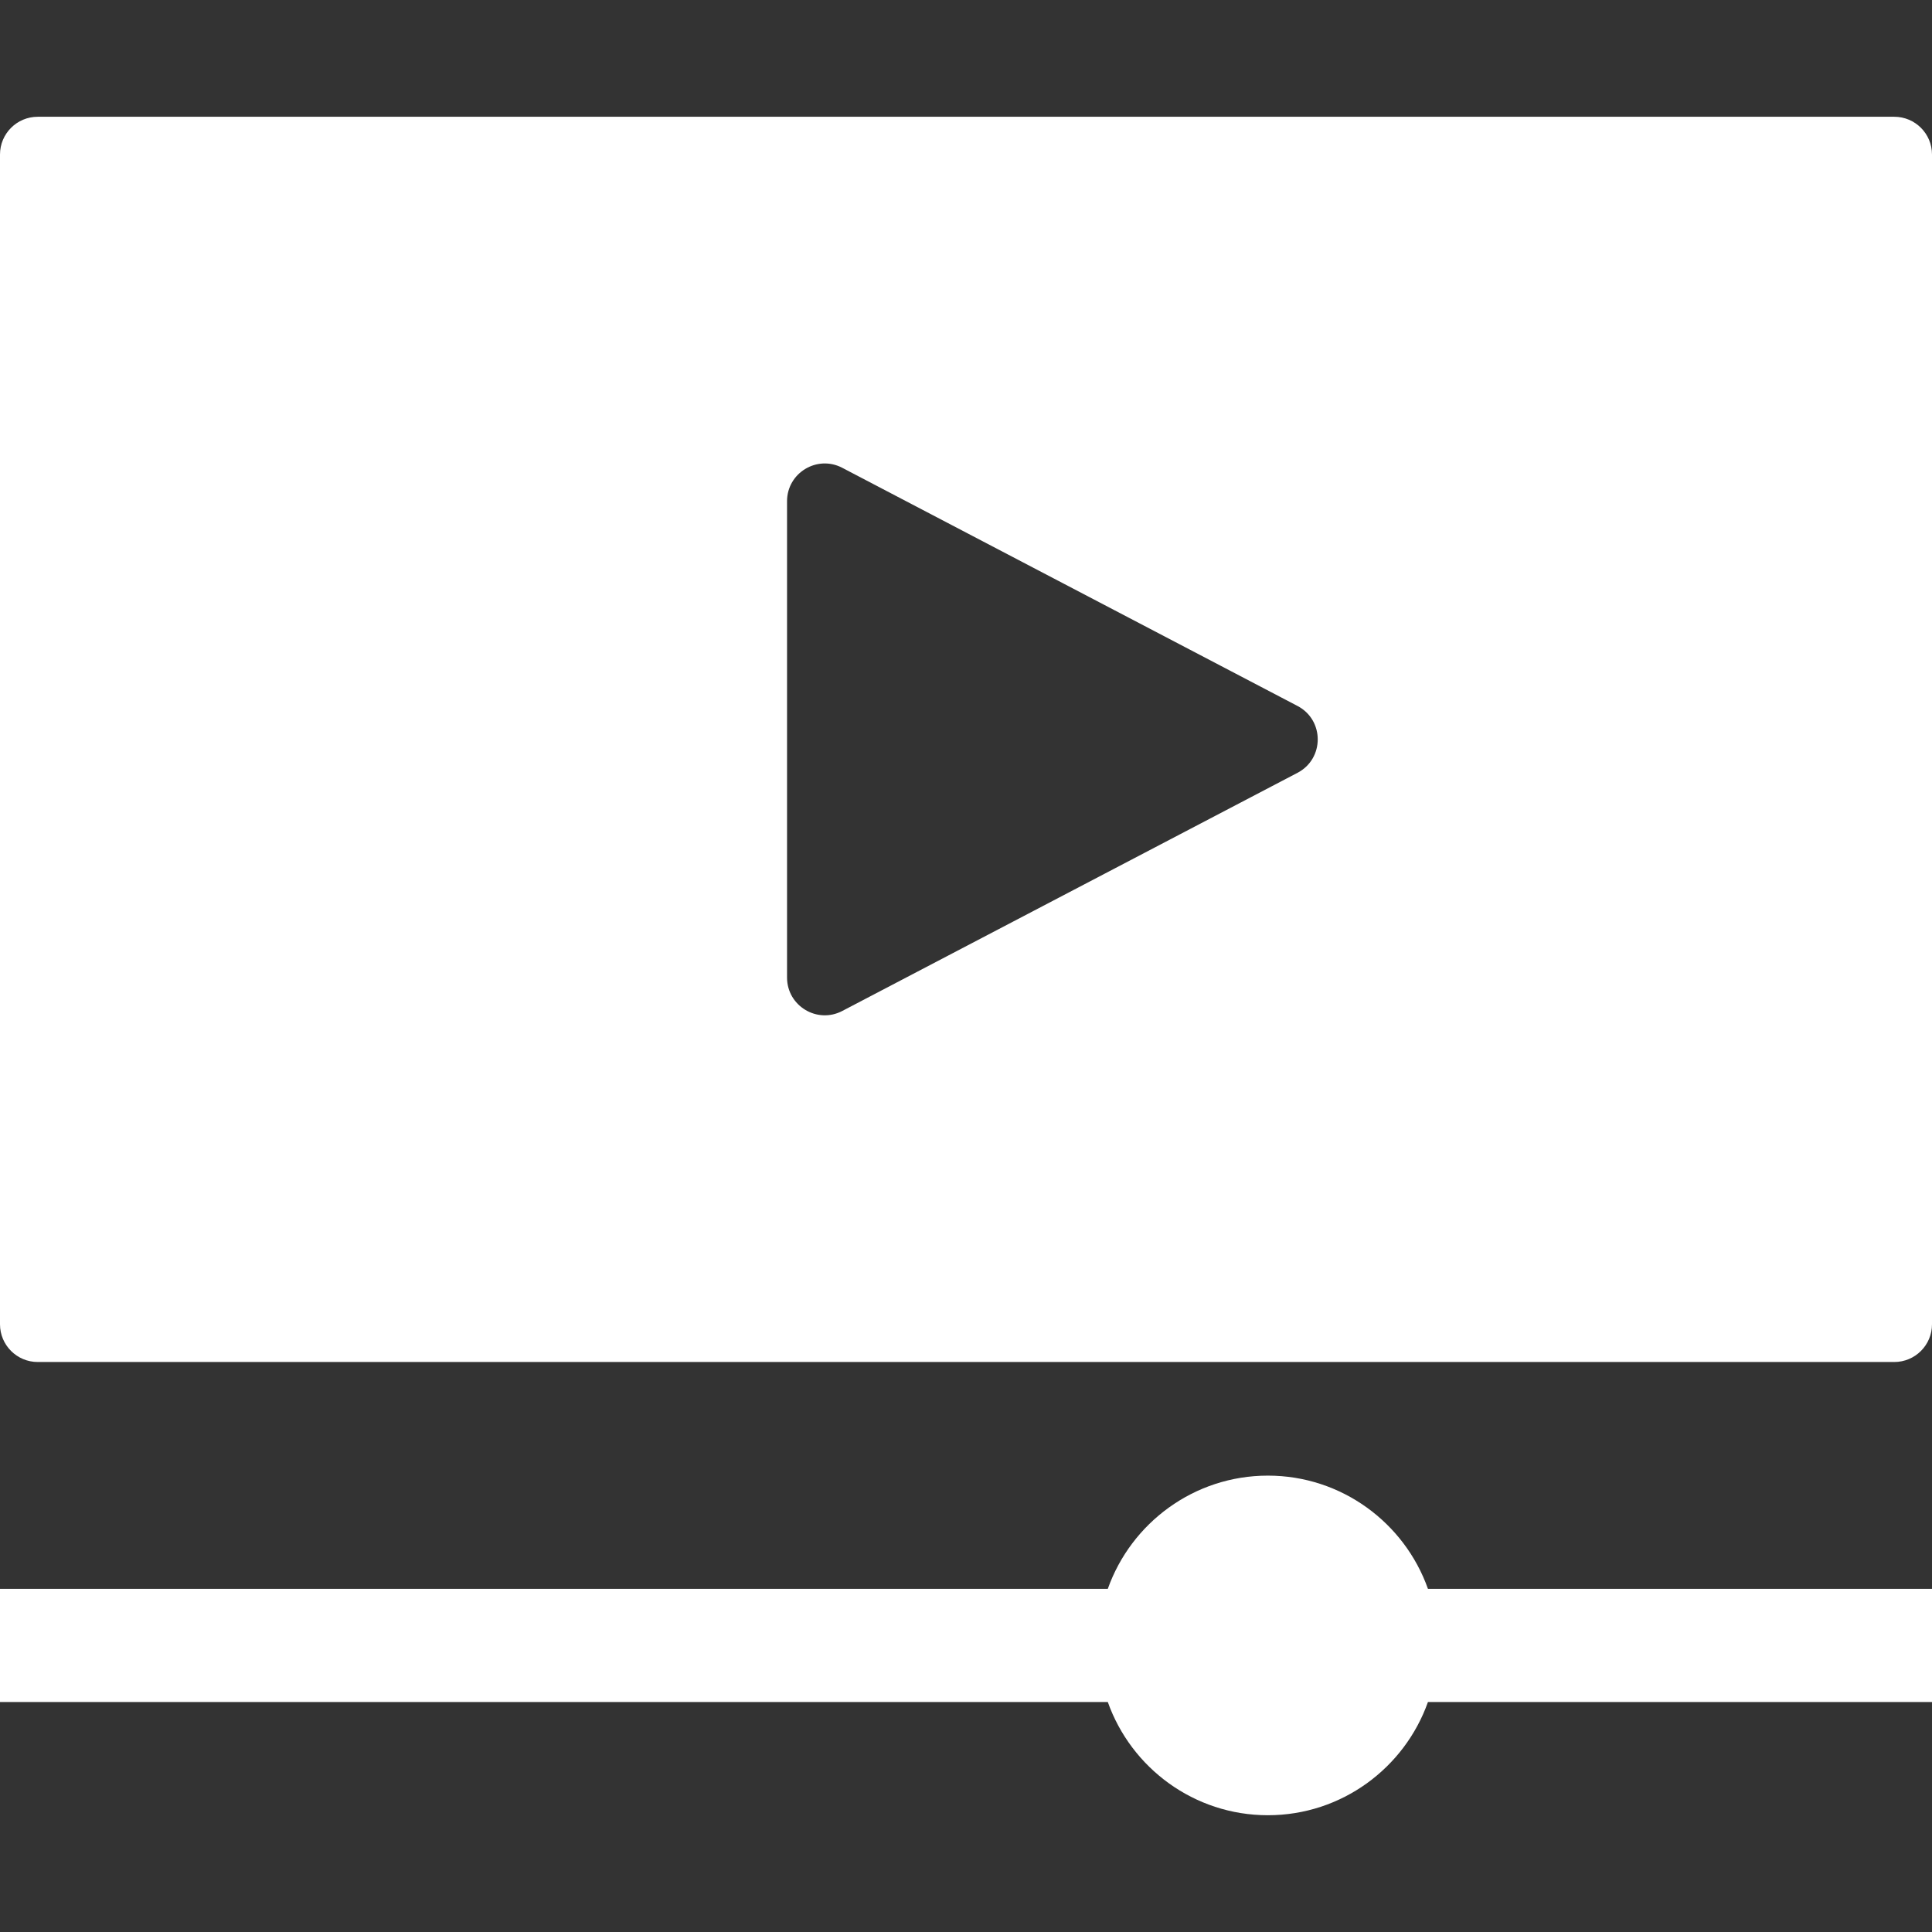 <?xml version="1.0" encoding="UTF-8"?> <svg xmlns="http://www.w3.org/2000/svg" width="512" height="512" viewBox="0 0 512 512" fill="none"><rect x="0" y="0" width="512" height="512" fill="#333333" stroke="none"/> <path d="M10 30.945C4.477 30.945 0 35.422 0 40.945V350.945C0 356.468 4.477 360.945 10 360.945H502C507.523 360.945 512 356.468 512 350.945V40.945C512 35.422 507.523 30.945 502 30.945H10ZM223.209 267.918C216.551 271.401 208.574 266.571 208.574 259.057V132.834C208.574 125.32 216.551 120.49 223.209 123.973L343.848 187.084C351.001 190.826 351.001 201.064 343.848 204.806L223.209 267.918Z" fill="white"></path> <path d="M336 391.055C316.445 391.055 299.772 403.596 293.58 421.055H0V451.055H293.58C299.772 468.514 316.445 481.055 336 481.055C355.555 481.055 372.228 468.514 378.42 451.055H512V421.055H378.42C372.228 403.597 355.555 391.055 336 391.055V391.055Z" fill="white"></path> </svg> 